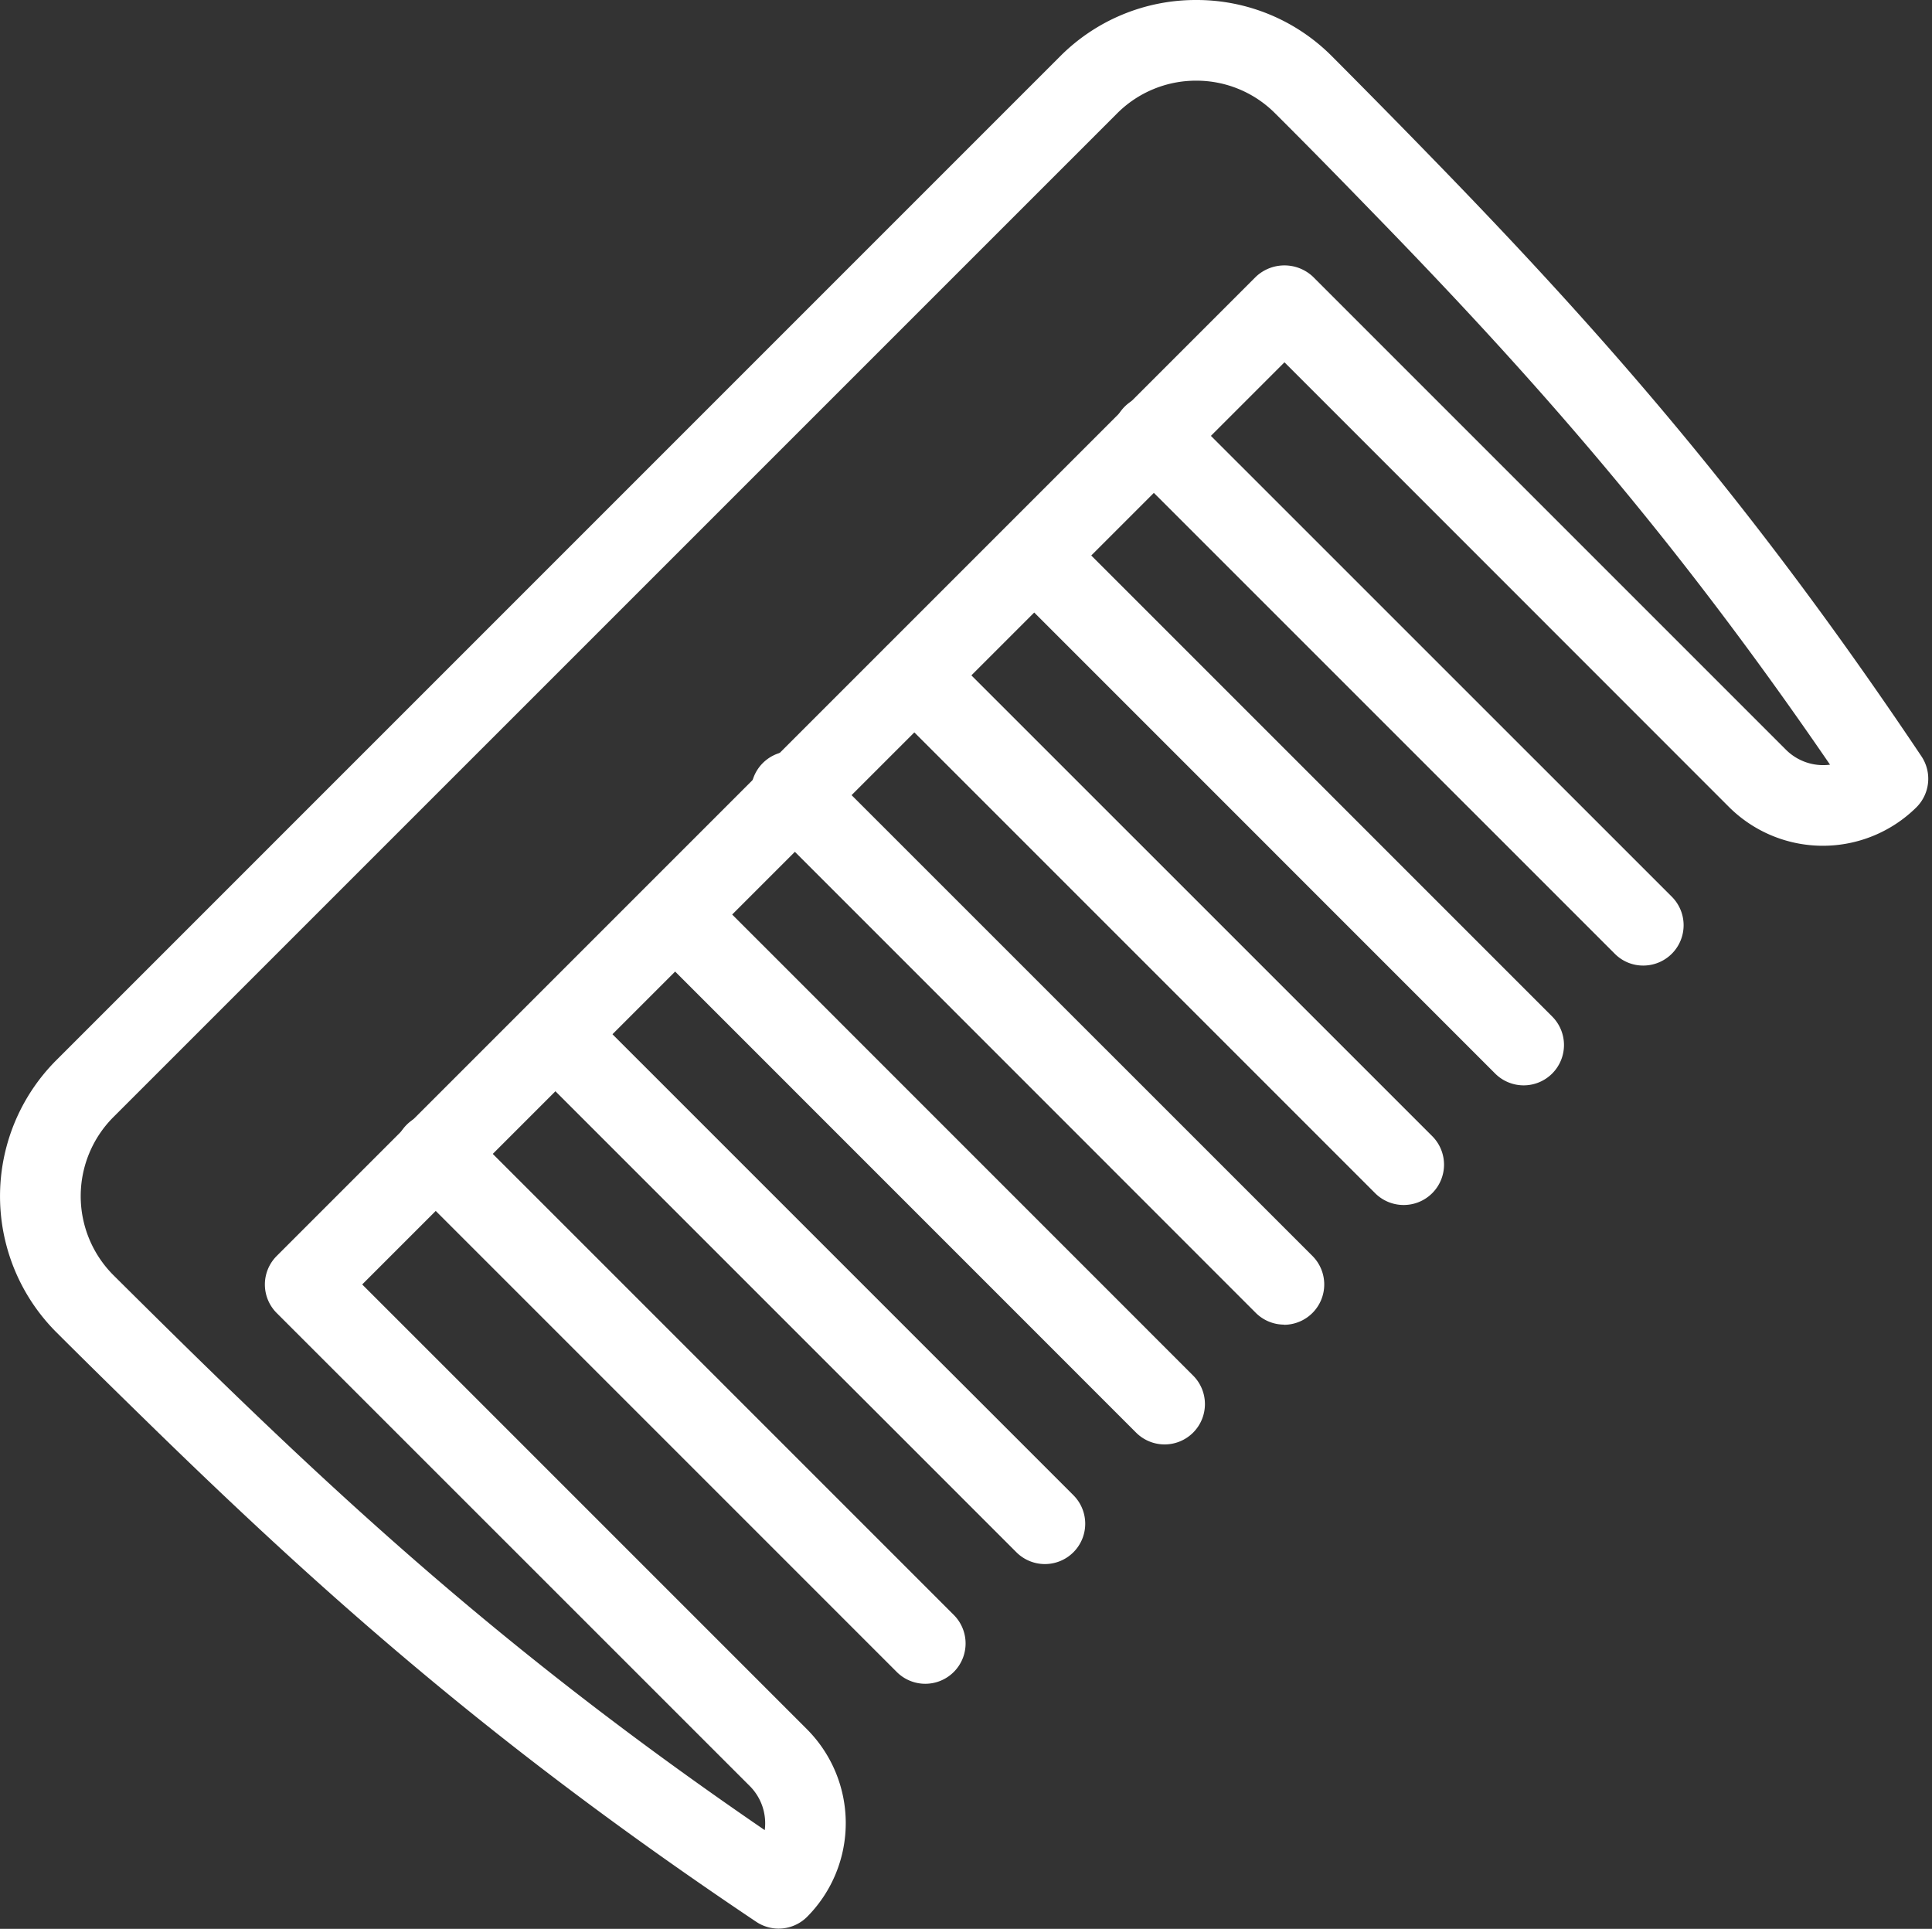 <?xml version="1.0" encoding="UTF-8" standalone="no"?><svg xmlns="http://www.w3.org/2000/svg" xmlns:xlink="http://www.w3.org/1999/xlink" fill="#ffffff" height="239.1" preserveAspectRatio="xMidYMid meet" version="1" viewBox="0.0 -0.0 239.5 239.1" width="239.5" zoomAndPan="magnify"><rect x="0.0" y="-0.0" width="239.5" height="239.1" fill="#333333" stroke="none"/><g data-name="Layer 2"><g data-name="Layer 1" id="change1_1"><path d="M96.52,239.07a5,5,0,0,1-2.78-.85c-31.46-21.09-52.39-39.49-74.14-60.66-4.1-4-8.28-8.09-12.6-12.4A23.86,23.86,0,0,1,7,131.4L131.4,7a23.72,23.72,0,0,1,16.89-7h0a23.65,23.65,0,0,1,16.85,7c4.3,4.32,8.42,8.5,12.4,12.6,21.13,21.71,39.53,42.63,60.65,74.15a5,5,0,0,1-.61,6.31,16.49,16.49,0,0,1-23.28-.06L159.23,44.91,44.9,159.22l55.1,55.1a16.48,16.48,0,0,1,.06,23.28A5,5,0,0,1,96.52,239.07ZM148.29,10a13.81,13.81,0,0,0-9.82,4.07L14.06,138.47a13.87,13.87,0,0,0,0,19.6c4.3,4.27,8.44,8.37,12.51,12.32,20.31,19.75,39.87,37.06,68.23,56.47a6.53,6.53,0,0,0-1.86-5.47L34.3,162.76a5,5,0,0,1,0-7.07L155.69,34.3a5.16,5.16,0,0,1,7.07,0l58.63,58.63a6.53,6.53,0,0,0,5.47,1.86c-19.45-28.4-36.74-47.95-56.47-68.22-3.95-4.07-8-8.22-12.31-12.51A13.76,13.76,0,0,0,148.3,10Z"/><path d="M114.7,208.72a5,5,0,0,1-3.54-1.47L50.47,146.56a5,5,0,1,1,7.07-7.07l60.69,60.69a5,5,0,0,1-3.53,8.54Z"/><path d="M129.53,193.88a5,5,0,0,1-3.53-1.46l-60.7-60.7a5,5,0,0,1,7.07-7.07l60.7,60.7a5,5,0,0,1-3.54,8.53Z"/><path d="M144.37,179.05a5,5,0,0,1-3.54-1.47l-60.69-60.7a5,5,0,0,1,7.07-7.07l60.69,60.7a5,5,0,0,1-3.53,8.54Z"/><path d="M159.21,164.2a5,5,0,0,1-3.54-1.46L95,102.05A5,5,0,1,1,102,95l60.7,60.69a5,5,0,0,1-3.53,8.53Z"/><path d="M174,149.37a5,5,0,0,1-3.53-1.46l-60.7-60.7a5,5,0,0,1,7.07-7.07l60.7,60.69a5,5,0,0,1-3.54,8.54Z"/><path d="M188.88,134.54a5,5,0,0,1-3.54-1.47l-60.69-60.7a5,5,0,0,1,7.07-7.07L192.41,126a5,5,0,0,1-3.53,8.54Z"/><path d="M203.71,119.69a4.94,4.94,0,0,1-3.53-1.46l-60.7-60.69a5,5,0,1,1,7.07-7.07l60.7,60.69a5,5,0,0,1-3.54,8.53Z"/></g></g></svg>